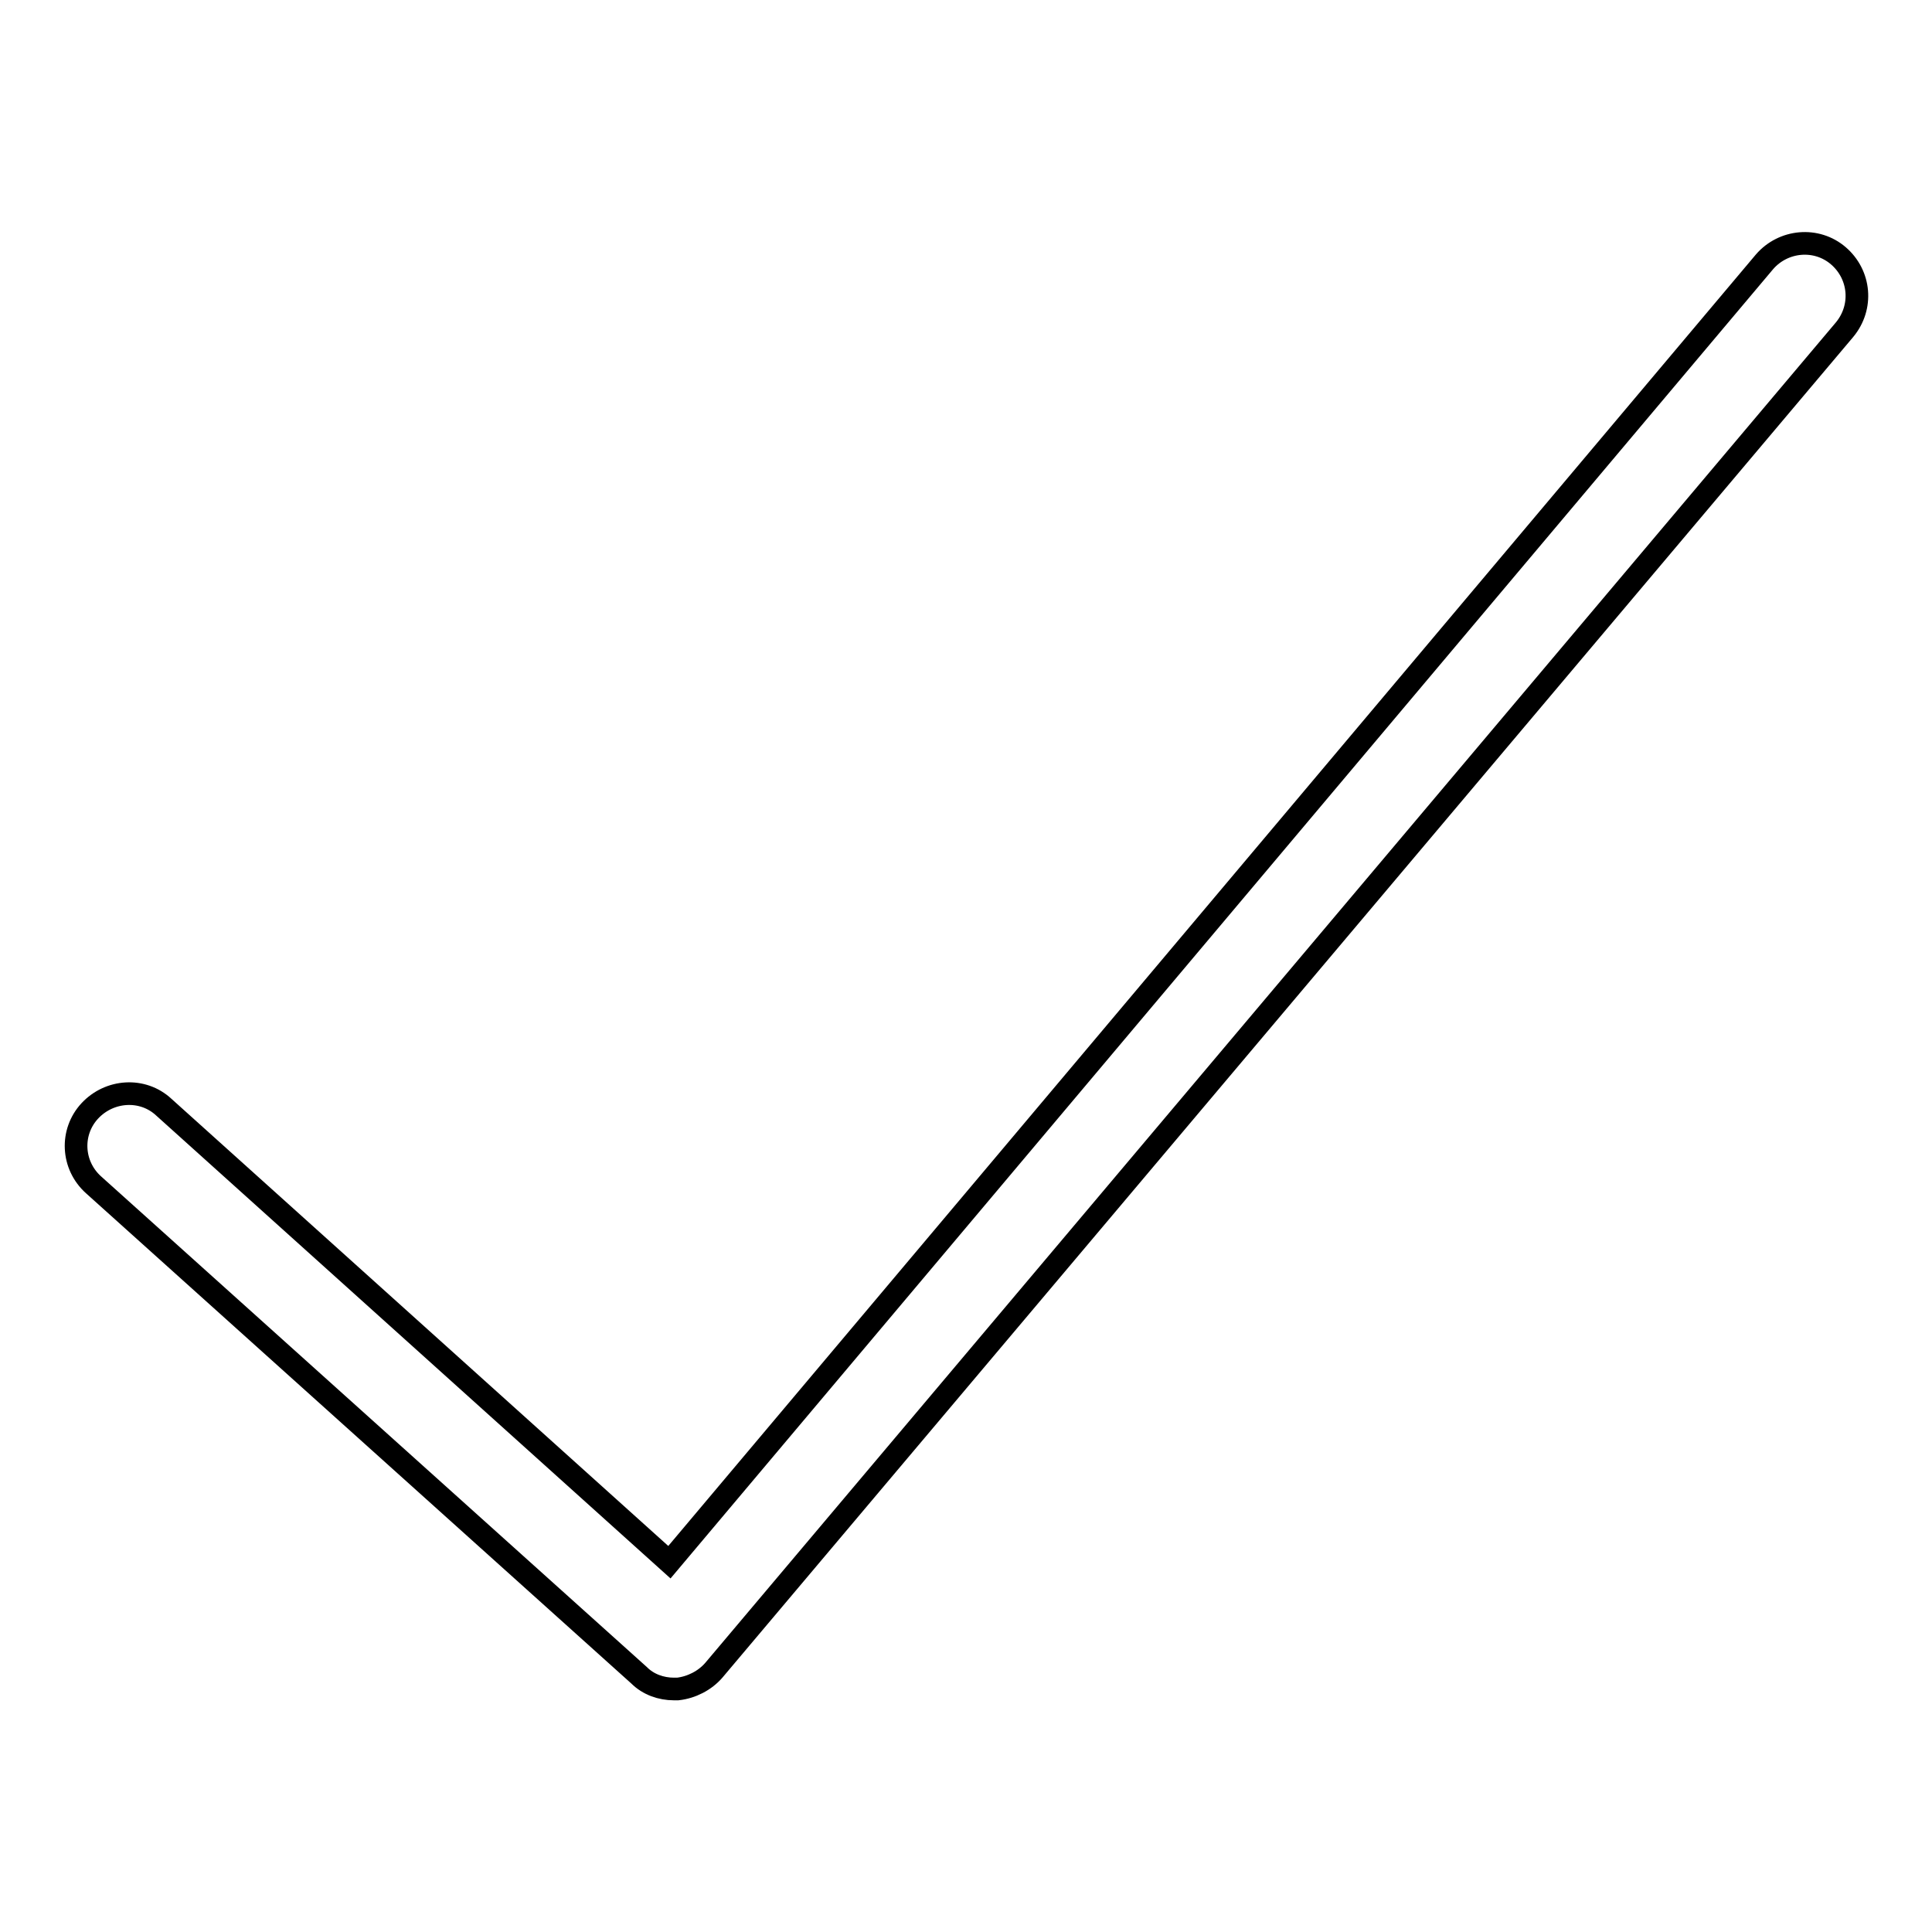 <?xml version="1.0" encoding="utf-8"?>
<!-- Svg Vector Icons : http://www.onlinewebfonts.com/icon -->
<!DOCTYPE svg PUBLIC "-//W3C//DTD SVG 1.1//EN" "http://www.w3.org/Graphics/SVG/1.1/DTD/svg11.dtd">
<svg version="1.1" xmlns="http://www.w3.org/2000/svg" xmlns:xlink="http://www.w3.org/1999/xlink" x="0px" y="0px" viewBox="0 0 256 256" enable-background="new 0 0 256 256" xml:space="preserve">
<g><g><path stroke-width="3" fill-opacity="0" stroke="#000000"  d="M89.3,223.8c-1.7,0-3.4-0.6-4.6-1.8l-72.3-65c-2.9-2.6-3.1-7-0.5-9.8c2.6-2.8,7-3.1,9.8-0.5l67,60.3L233.8,34.7c2.5-2.9,6.9-3.3,9.8-0.8c2.9,2.5,3.3,6.8,0.8,9.8L94.6,221.3c-1.2,1.4-3,2.3-4.8,2.5C89.6,223.8,89.5,223.8,89.3,223.8z"/></g></g>
</svg>